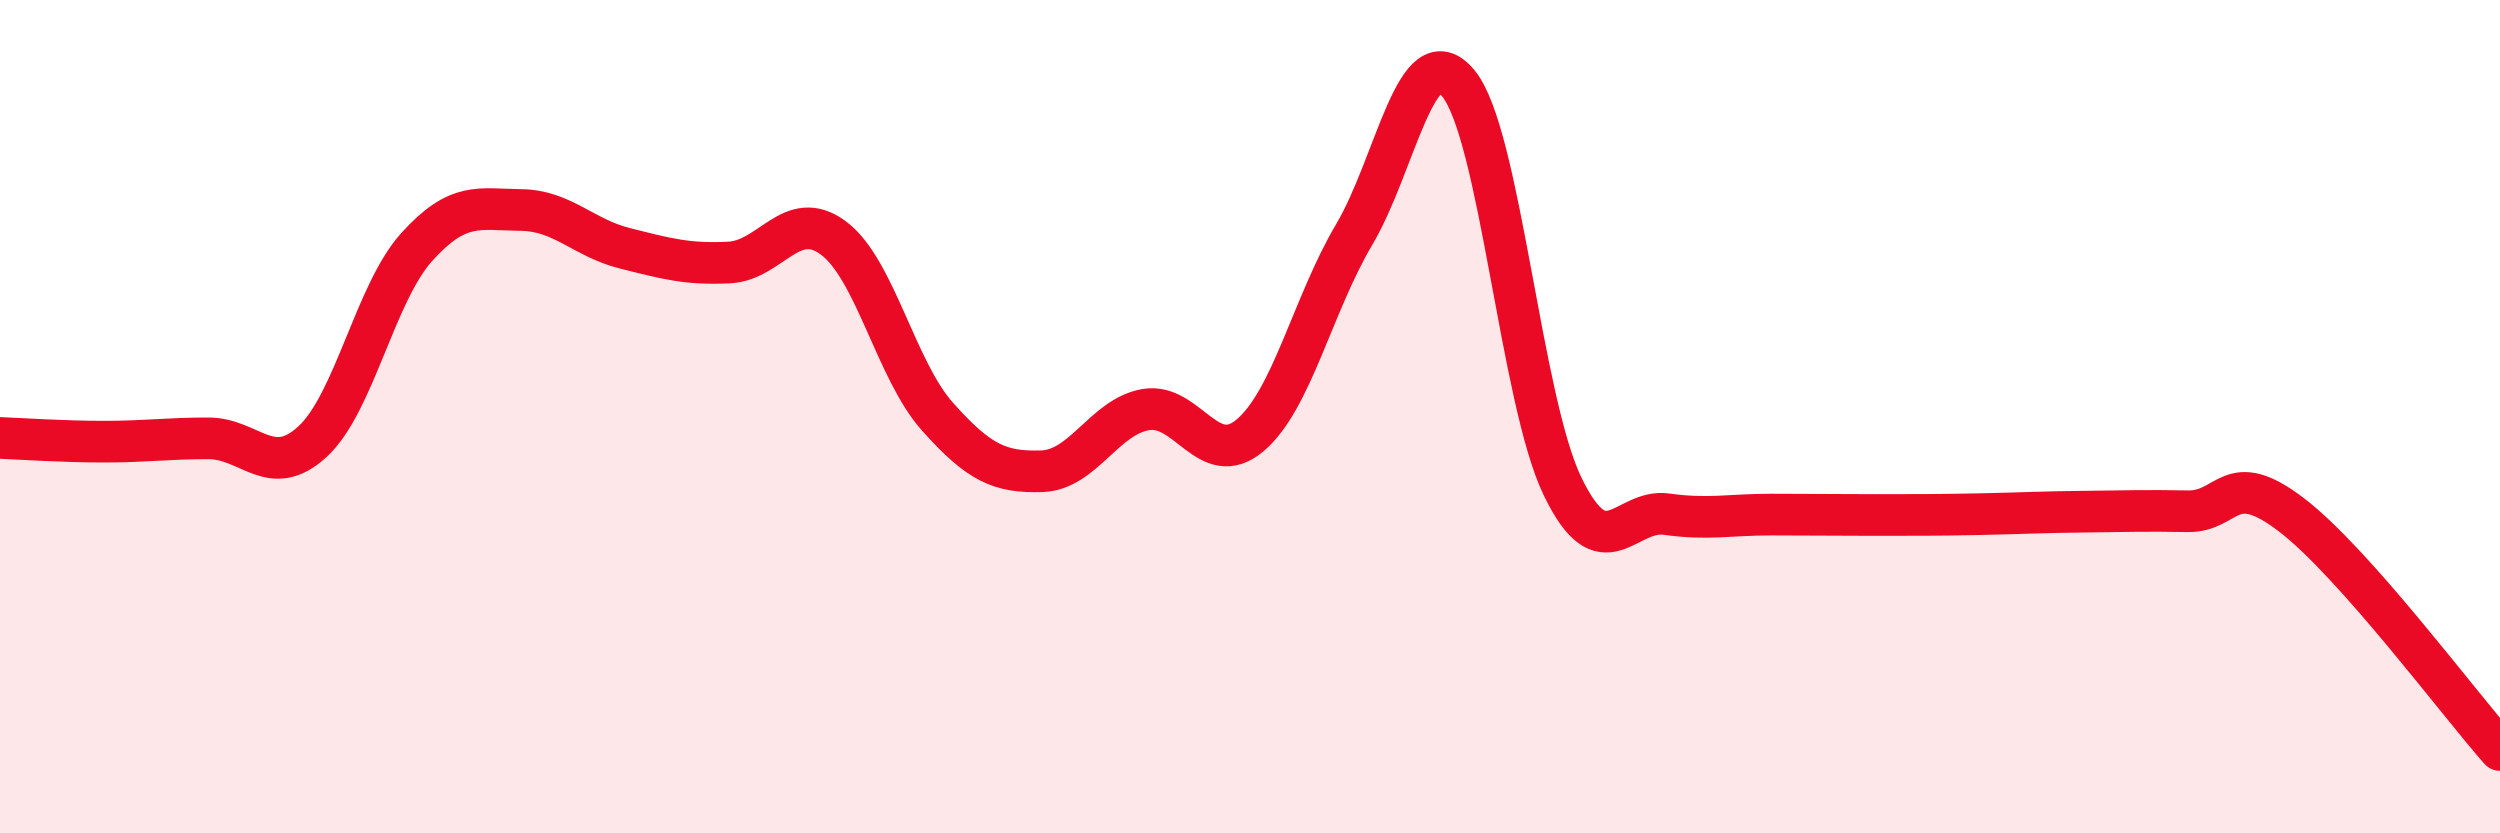 
    <svg width="60" height="20" viewBox="0 0 60 20" xmlns="http://www.w3.org/2000/svg">
      <path
        d="M 0,10.51 C 0.5,10.53 1.5,10.6 2.5,10.6 C 3.5,10.6 4,10.52 5,10.52 C 6,10.52 6.5,11.52 7.5,10.6 C 8.5,9.68 9,7.04 10,5.93 C 11,4.82 11.5,5.03 12.5,5.04 C 13.5,5.05 14,5.71 15,5.96 C 16,6.21 16.5,6.35 17.5,6.3 C 18.5,6.25 19,4.97 20,5.71 C 21,6.45 21.5,8.88 22.5,10 C 23.5,11.12 24,11.34 25,11.31 C 26,11.28 26.5,10 27.5,9.83 C 28.5,9.66 29,11.29 30,10.45 C 31,9.61 31.5,7.32 32.5,5.63 C 33.5,3.94 34,0.79 35,2 C 36,3.21 36.5,9.6 37.5,11.67 C 38.5,13.74 39,12.2 40,12.34 C 41,12.48 41.5,12.35 42.5,12.35 C 43.5,12.35 44,12.36 45,12.36 C 46,12.36 46.5,12.36 47.5,12.34 C 48.5,12.32 49,12.29 50,12.28 C 51,12.27 51.5,12.25 52.5,12.27 C 53.5,12.29 53.5,11.21 55,12.36 C 56.5,13.51 59,16.87 60,18L60 20L0 20Z"
        fill="#EB0A25"
        opacity="0.1"
        stroke-linecap="round"
        stroke-linejoin="round"
      />
      <path
        d="M 0,10.51 C 0.5,10.53 1.5,10.6 2.5,10.6 C 3.5,10.6 4,10.52 5,10.52 C 6,10.52 6.5,11.52 7.5,10.6 C 8.5,9.68 9,7.04 10,5.93 C 11,4.82 11.5,5.03 12.5,5.04 C 13.5,5.05 14,5.71 15,5.96 C 16,6.21 16.5,6.35 17.5,6.3 C 18.5,6.25 19,4.97 20,5.71 C 21,6.45 21.5,8.88 22.5,10 C 23.5,11.12 24,11.34 25,11.31 C 26,11.28 26.5,10 27.5,9.83 C 28.5,9.66 29,11.29 30,10.45 C 31,9.61 31.5,7.32 32.5,5.63 C 33.5,3.94 34,0.79 35,2 C 36,3.21 36.5,9.6 37.5,11.67 C 38.5,13.74 39,12.2 40,12.34 C 41,12.48 41.5,12.35 42.5,12.35 C 43.5,12.35 44,12.36 45,12.36 C 46,12.36 46.5,12.36 47.5,12.34 C 48.5,12.32 49,12.29 50,12.28 C 51,12.27 51.5,12.25 52.5,12.27 C 53.5,12.29 53.5,11.21 55,12.36 C 56.5,13.51 59,16.87 60,18"
        stroke="#EB0A25"
        stroke-width="1"
        fill="none"
        stroke-linecap="round"
        stroke-linejoin="round"
      />
    </svg>
  